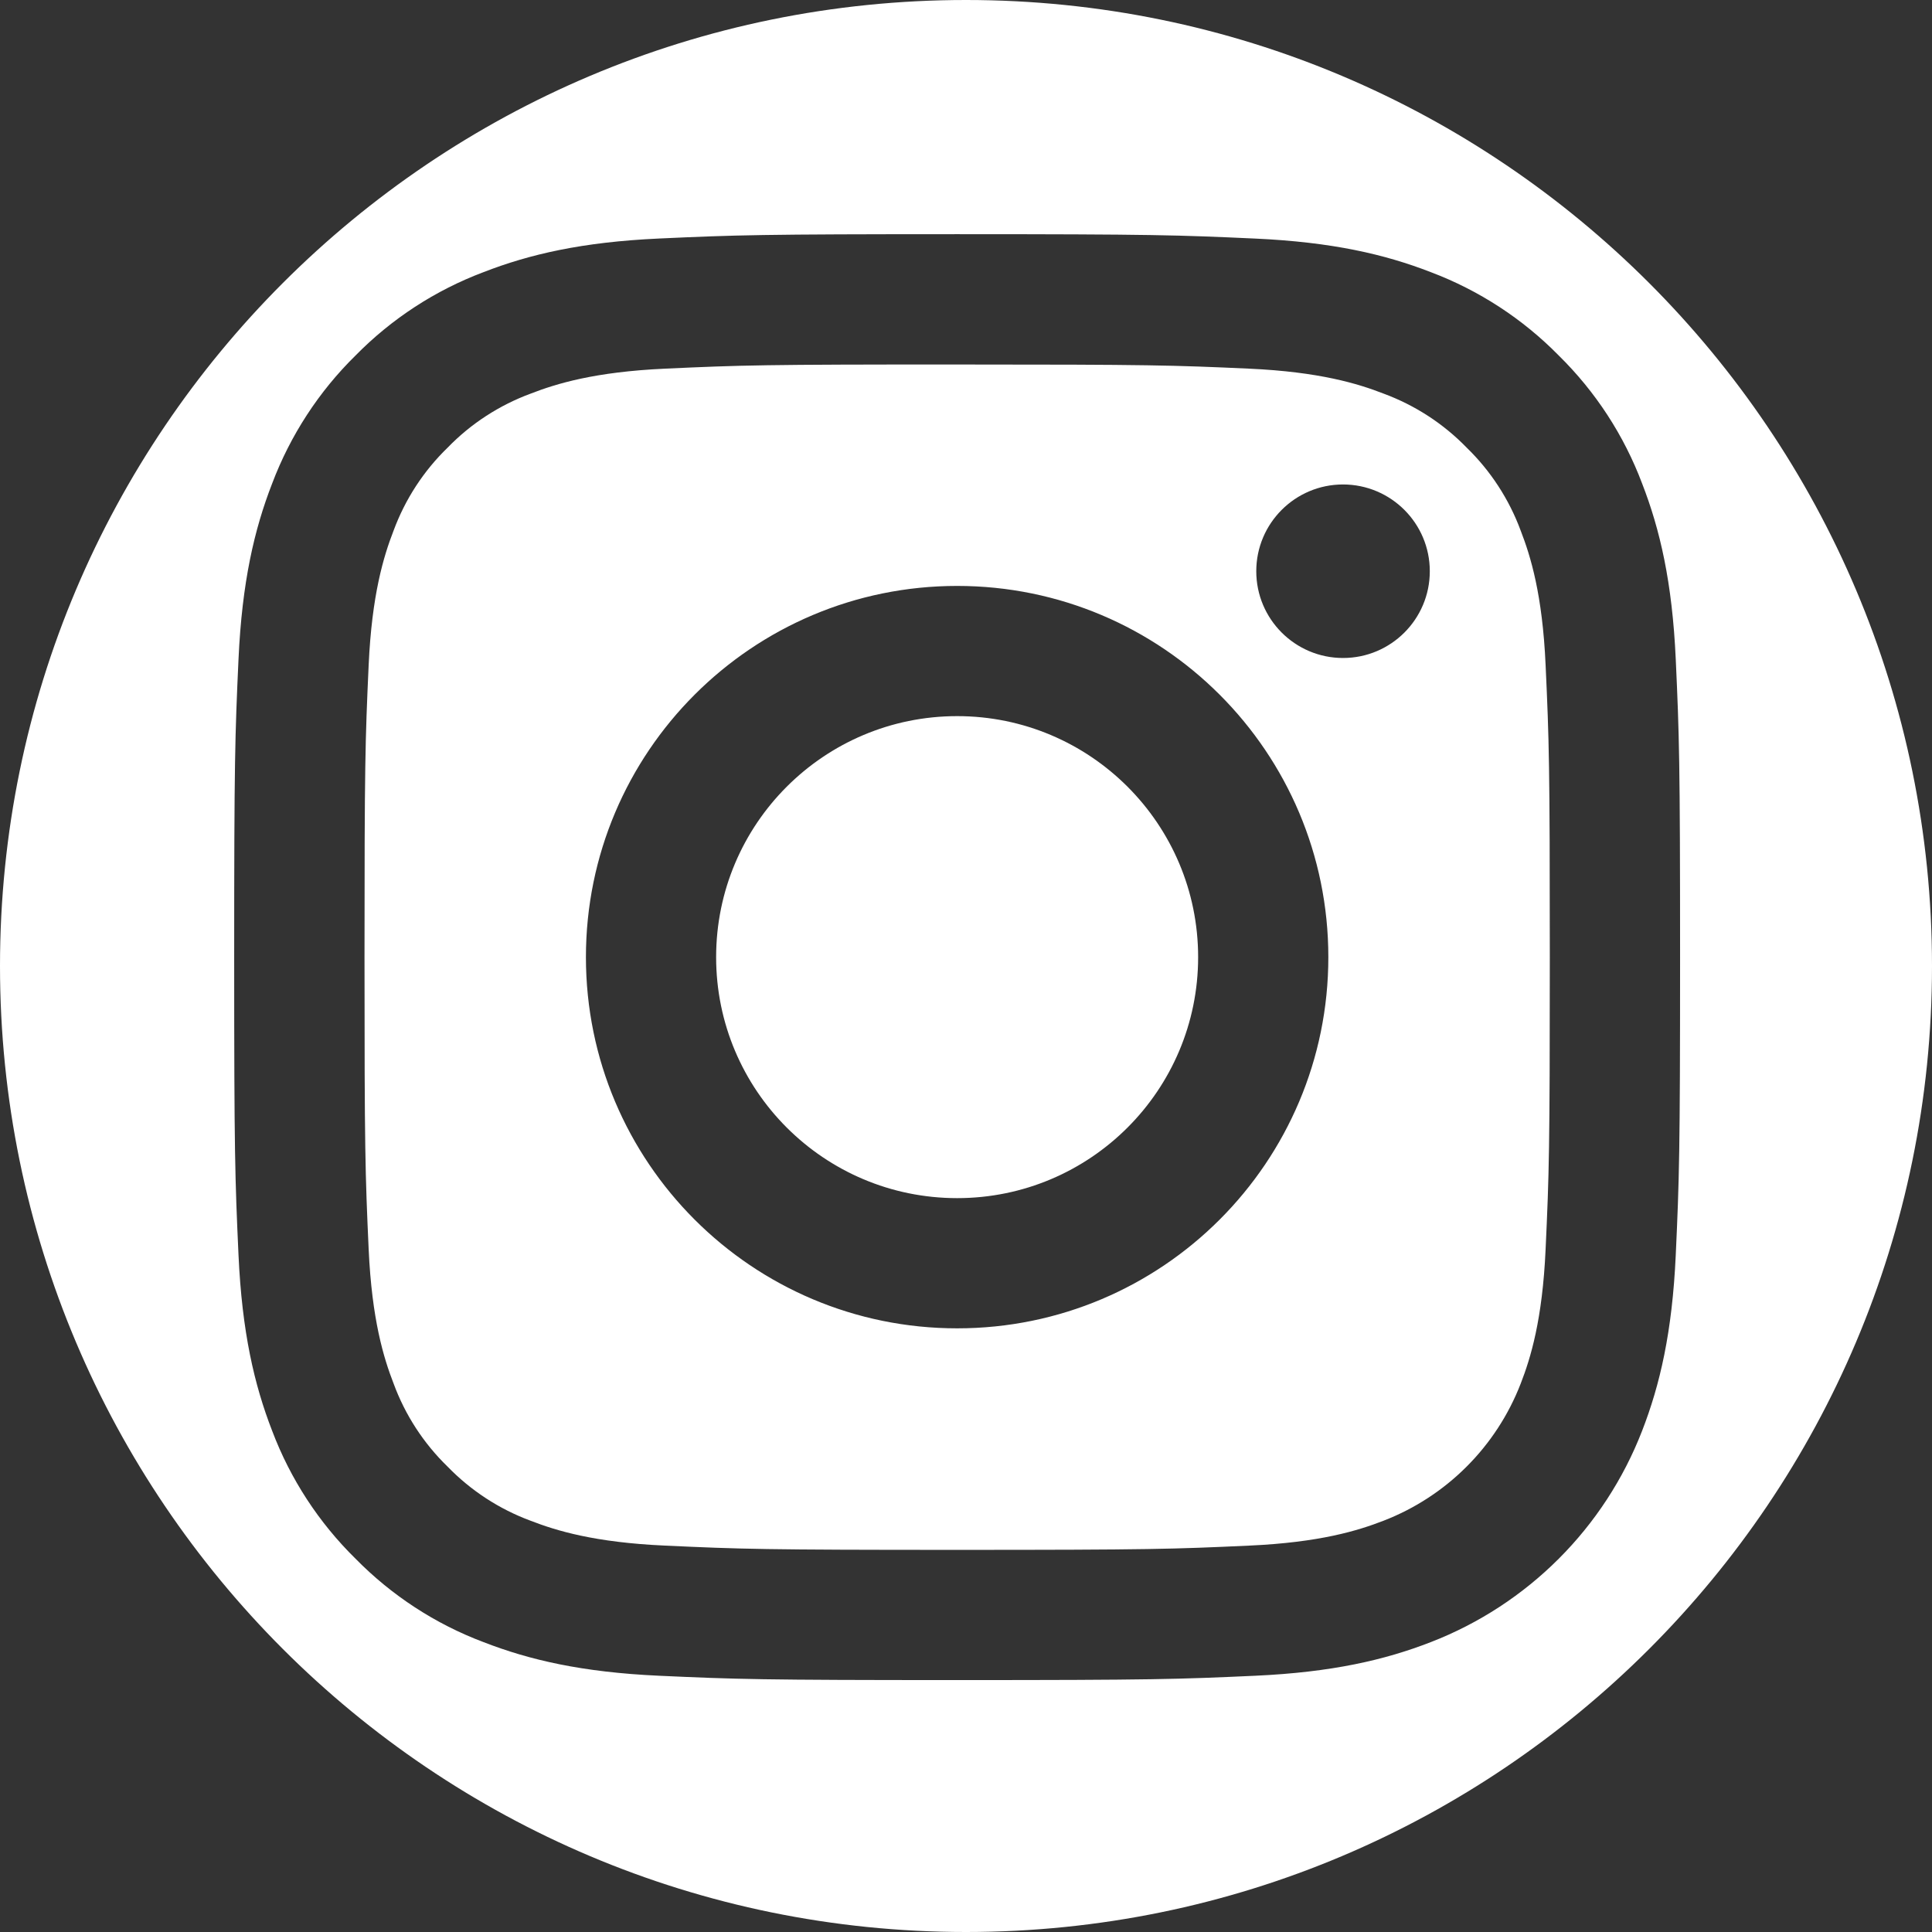 <svg width="33" height="33" viewBox="0 0 33 33" fill="none" xmlns="http://www.w3.org/2000/svg">
<rect x="0" y="0" width="33" height="33" fill="#333333" stroke="none"/>
<path d="M16.5 0C25.613 0 33 7.387 33 16.5C33 25.613 25.613 33 16.5 33C7.387 33 0 25.613 0 16.5C2.57703e-07 7.387 7.387 2.5772e-07 16.5 0ZM16.349 4C12.995 4 12.574 4.014 11.258 4.074C9.943 4.134 9.045 4.343 8.26 4.648C7.436 4.958 6.69 5.444 6.073 6.072C5.445 6.689 4.959 7.436 4.648 8.26C4.343 9.045 4.134 9.943 4.074 11.257C4.014 12.574 4 12.995 4 16.349C4 19.702 4.014 20.123 4.074 21.439C4.134 22.754 4.343 23.652 4.648 24.438C4.959 25.262 5.445 26.007 6.073 26.624C6.69 27.252 7.436 27.739 8.26 28.049C9.045 28.354 9.943 28.563 11.258 28.623C12.575 28.683 12.995 28.697 16.349 28.697C19.702 28.697 20.123 28.683 21.439 28.623C22.754 28.563 23.652 28.354 24.438 28.049C26.096 27.407 27.407 26.096 28.049 24.438C28.354 23.652 28.563 22.754 28.623 21.439C28.683 20.123 28.697 19.702 28.697 16.349C28.697 12.995 28.683 12.574 28.623 11.258C28.563 9.943 28.354 9.045 28.049 8.26C27.739 7.436 27.253 6.69 26.625 6.073C26.008 5.445 25.262 4.959 24.438 4.648C23.652 4.343 22.754 4.135 21.439 4.075C20.123 4.015 19.702 4 16.349 4ZM16.349 6.226C19.646 6.226 20.037 6.238 21.339 6.297C22.543 6.352 23.197 6.554 23.632 6.723C24.168 6.921 24.654 7.236 25.052 7.646C25.462 8.044 25.777 8.529 25.975 9.065C26.144 9.501 26.346 10.154 26.4 11.358C26.46 12.661 26.472 13.051 26.472 16.349C26.472 19.646 26.46 20.037 26.4 21.339C26.346 22.543 26.144 23.197 25.975 23.632C25.559 24.708 24.708 25.559 23.632 25.975C23.197 26.144 22.543 26.346 21.339 26.4C20.037 26.46 19.646 26.473 16.349 26.473C13.051 26.473 12.66 26.46 11.358 26.4C10.155 26.346 9.501 26.145 9.065 25.976C8.529 25.778 8.044 25.462 7.646 25.052C7.235 24.653 6.92 24.168 6.723 23.632C6.554 23.197 6.352 22.543 6.297 21.339C6.238 20.037 6.226 19.646 6.226 16.349C6.226 13.052 6.238 12.661 6.297 11.358C6.352 10.155 6.553 9.501 6.722 9.065C6.92 8.529 7.235 8.044 7.646 7.646C8.044 7.235 8.529 6.921 9.065 6.723C9.501 6.554 10.154 6.352 11.358 6.297C12.661 6.237 13.051 6.225 16.349 6.226ZM16.349 10.008C12.847 10.008 10.008 12.847 10.008 16.349C10.008 19.851 12.847 22.689 16.349 22.689C19.851 22.689 22.689 19.851 22.689 16.349C22.689 12.847 19.851 10.008 16.349 10.008ZM16.349 12.232C18.622 12.232 20.465 14.075 20.465 16.349C20.465 18.622 18.622 20.465 16.349 20.465C14.075 20.465 12.232 18.622 12.232 16.349C12.232 14.075 14.075 12.232 16.349 12.232ZM22.94 8.275C22.122 8.275 21.458 8.939 21.458 9.757C21.458 10.575 22.122 11.239 22.94 11.239C23.759 11.239 24.422 10.575 24.422 9.757C24.422 8.939 23.759 8.276 22.94 8.275Z" fill="white"/>
</svg>
